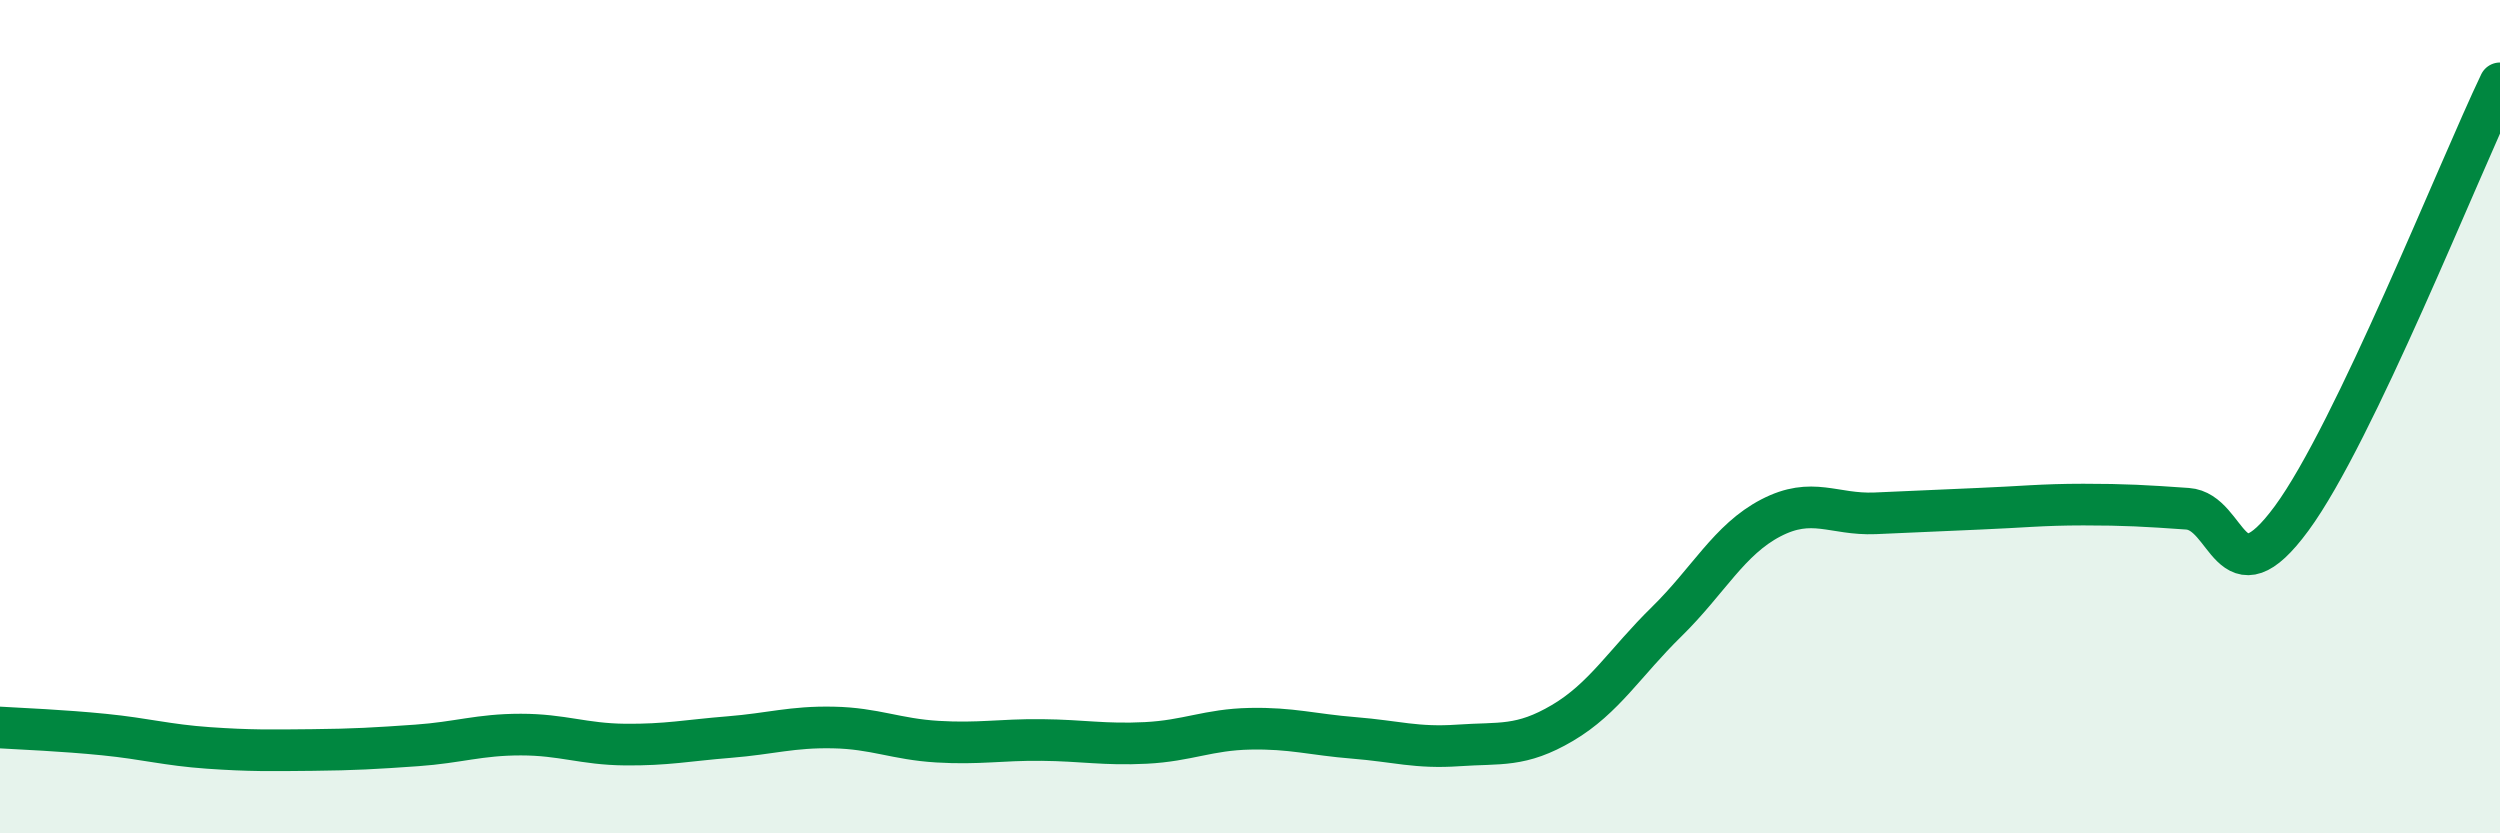 
    <svg width="60" height="20" viewBox="0 0 60 20" xmlns="http://www.w3.org/2000/svg">
      <path
        d="M 0,17.46 C 0.5,17.49 1.5,17.53 2.5,17.63 C 3.5,17.73 4,17.88 5,17.95 C 6,18.02 6.5,18.01 7.5,18 C 8.5,17.99 9,17.96 10,17.89 C 11,17.82 11.5,17.63 12.5,17.63 C 13.5,17.63 14,17.86 15,17.87 C 16,17.88 16.5,17.77 17.5,17.69 C 18.5,17.61 19,17.44 20,17.46 C 21,17.48 21.5,17.74 22.5,17.8 C 23.5,17.86 24,17.75 25,17.76 C 26,17.77 26.5,17.88 27.5,17.83 C 28.5,17.78 29,17.51 30,17.49 C 31,17.47 31.5,17.63 32.5,17.71 C 33.5,17.79 34,17.96 35,17.89 C 36,17.82 36.5,17.94 37.5,17.35 C 38.5,16.76 39,15.9 40,14.92 C 41,13.94 41.5,12.95 42.5,12.43 C 43.5,11.91 44,12.36 45,12.32 C 46,12.28 46.5,12.25 47.5,12.21 C 48.5,12.17 49,12.11 50,12.11 C 51,12.11 51.5,12.14 52.5,12.21 C 53.5,12.28 53.5,14.48 55,12.44 C 56.5,10.4 59,4.09 60,2L60 20L0 20Z"
        fill="#008740"
        opacity="0.1"
        stroke-linecap="round"
        stroke-linejoin="round"
      />
      <path
        d="M 0,17.46 C 0.5,17.49 1.5,17.53 2.5,17.63 C 3.5,17.73 4,17.88 5,17.95 C 6,18.02 6.5,18.01 7.5,18 C 8.5,17.99 9,17.96 10,17.89 C 11,17.82 11.5,17.63 12.5,17.63 C 13.5,17.63 14,17.86 15,17.87 C 16,17.88 16.5,17.77 17.5,17.69 C 18.5,17.61 19,17.44 20,17.46 C 21,17.48 21.5,17.74 22.5,17.8 C 23.5,17.86 24,17.75 25,17.76 C 26,17.77 26.5,17.88 27.5,17.83 C 28.5,17.78 29,17.51 30,17.49 C 31,17.47 31.5,17.63 32.5,17.71 C 33.5,17.79 34,17.96 35,17.89 C 36,17.82 36.5,17.94 37.5,17.35 C 38.5,16.76 39,15.9 40,14.92 C 41,13.94 41.5,12.95 42.5,12.43 C 43.5,11.91 44,12.36 45,12.32 C 46,12.28 46.5,12.25 47.5,12.21 C 48.5,12.17 49,12.11 50,12.11 C 51,12.11 51.5,12.14 52.5,12.21 C 53.5,12.28 53.5,14.48 55,12.44 C 56.5,10.4 59,4.09 60,2"
        stroke="#008740"
        stroke-width="1"
        fill="none"
        stroke-linecap="round"
        stroke-linejoin="round"
      />
    </svg>
  